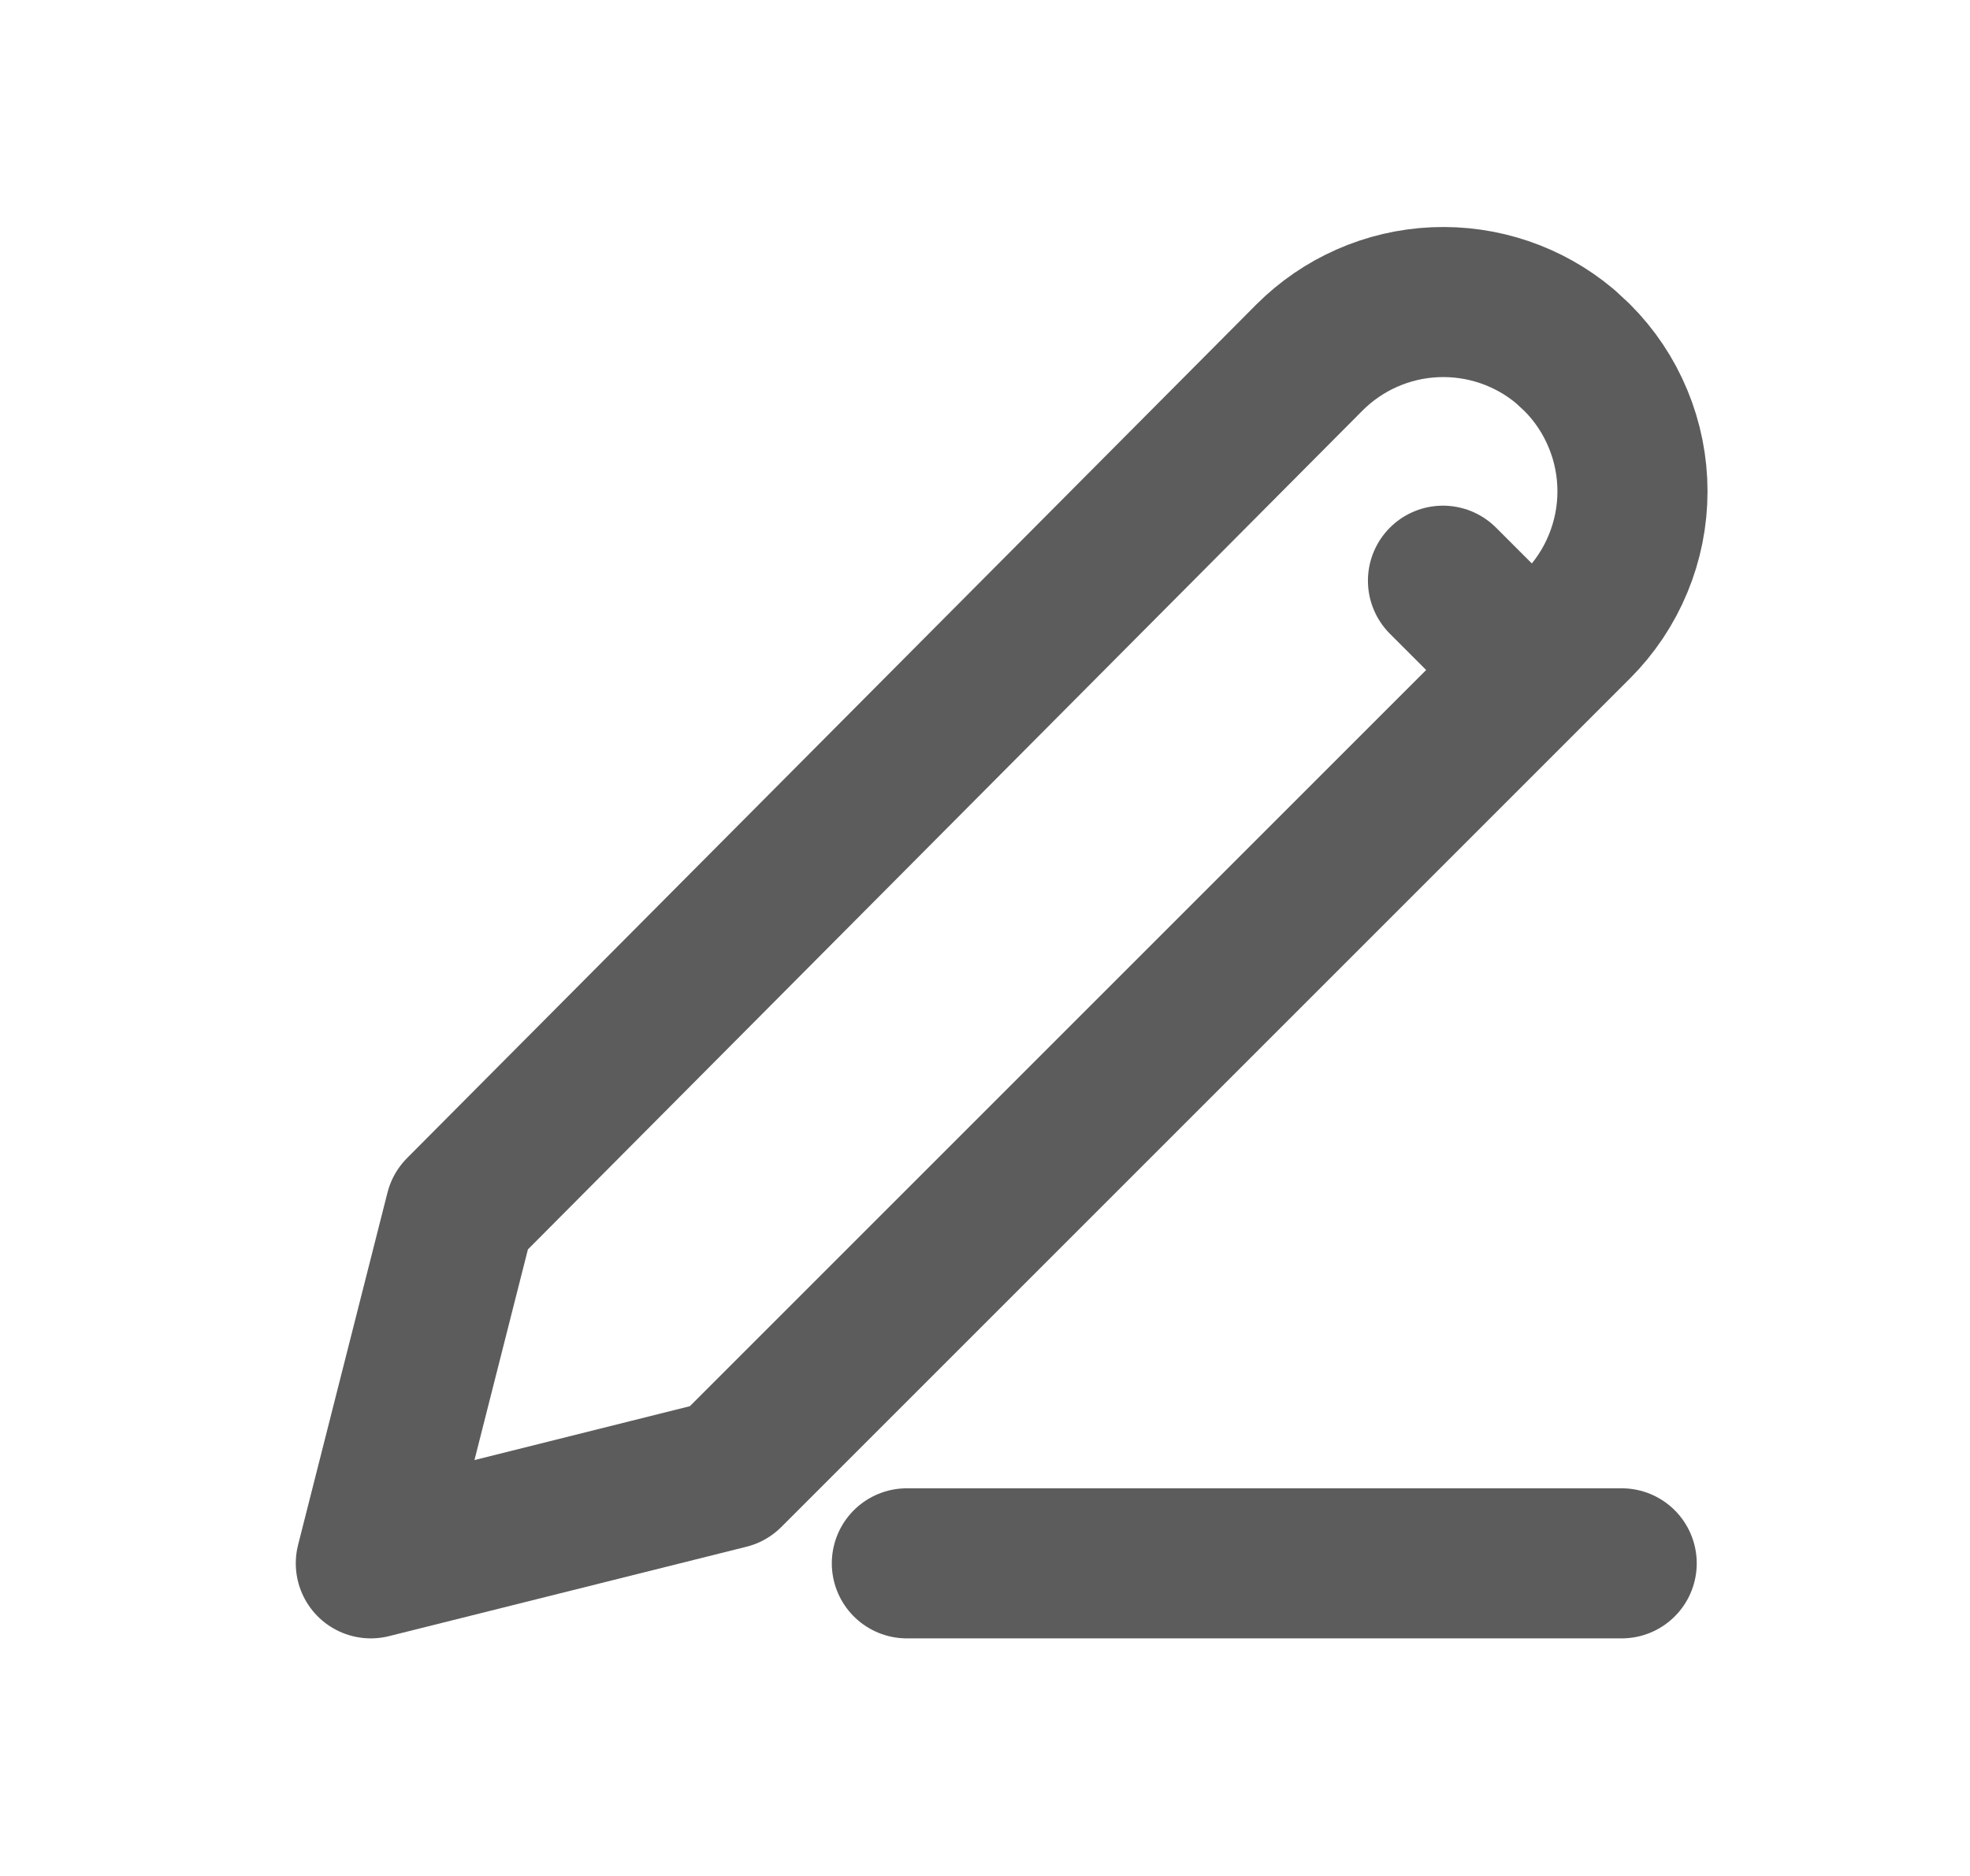 <svg width="21" height="20" viewBox="0 0 21 20" fill="none" xmlns="http://www.w3.org/2000/svg">
<path d="M9.667 16.667H17.287M15.382 6.191L16.334 7.143M16.81 3.81C16.998 3.997 17.147 4.22 17.248 4.465C17.35 4.71 17.402 4.973 17.402 5.238C17.402 5.504 17.35 5.766 17.248 6.011C17.147 6.256 16.998 6.479 16.81 6.667L7.763 15.714L3.953 16.667L4.906 12.911L13.957 3.813C14.314 3.455 14.792 3.244 15.297 3.222C15.803 3.2 16.298 3.368 16.685 3.694L16.81 3.81Z" stroke="#5D5C5C" stroke-width="1.6" stroke-linecap="round" stroke-linejoin="round"/>
</svg>
